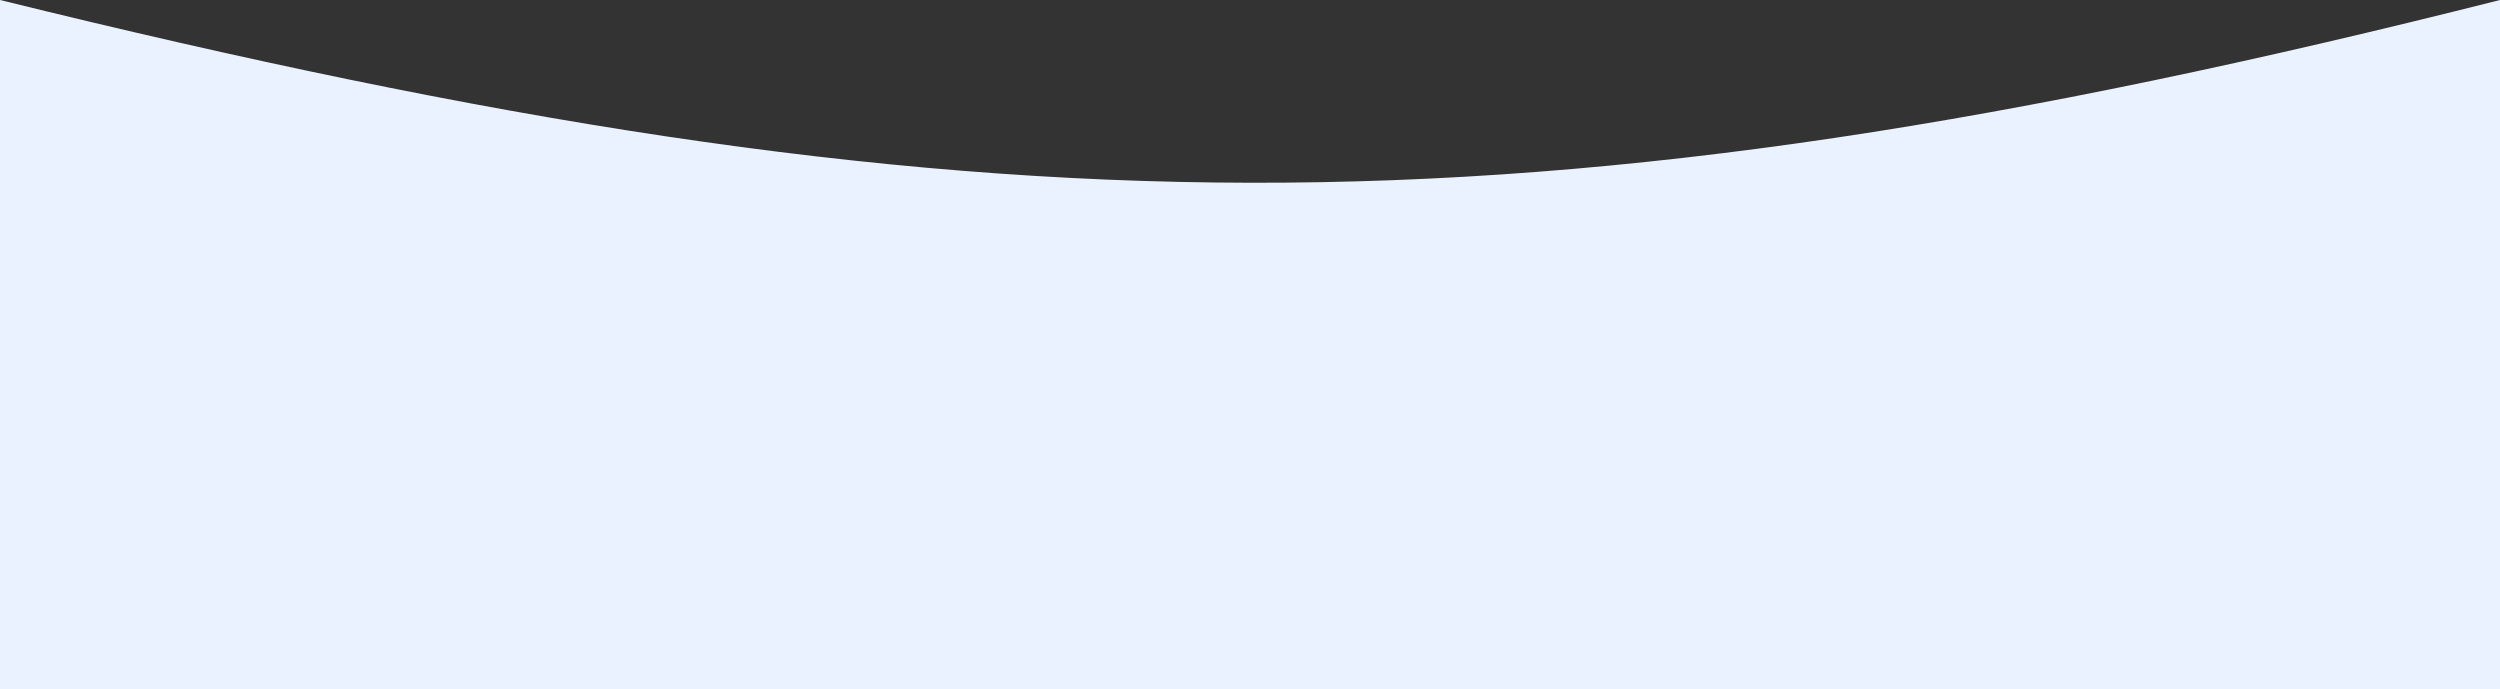 <?xml version="1.0" encoding="UTF-8"?> <svg xmlns="http://www.w3.org/2000/svg" width="689" height="190" viewBox="0 0 689 190" fill="none"><rect x="0" y="0" width="689" height="190" fill="#333333" stroke="none"/> <path d="M0 0C269.074 66.345 419.933 67.969 689 0V190H0V0Z" fill="#EAF2FF"></path> </svg> 